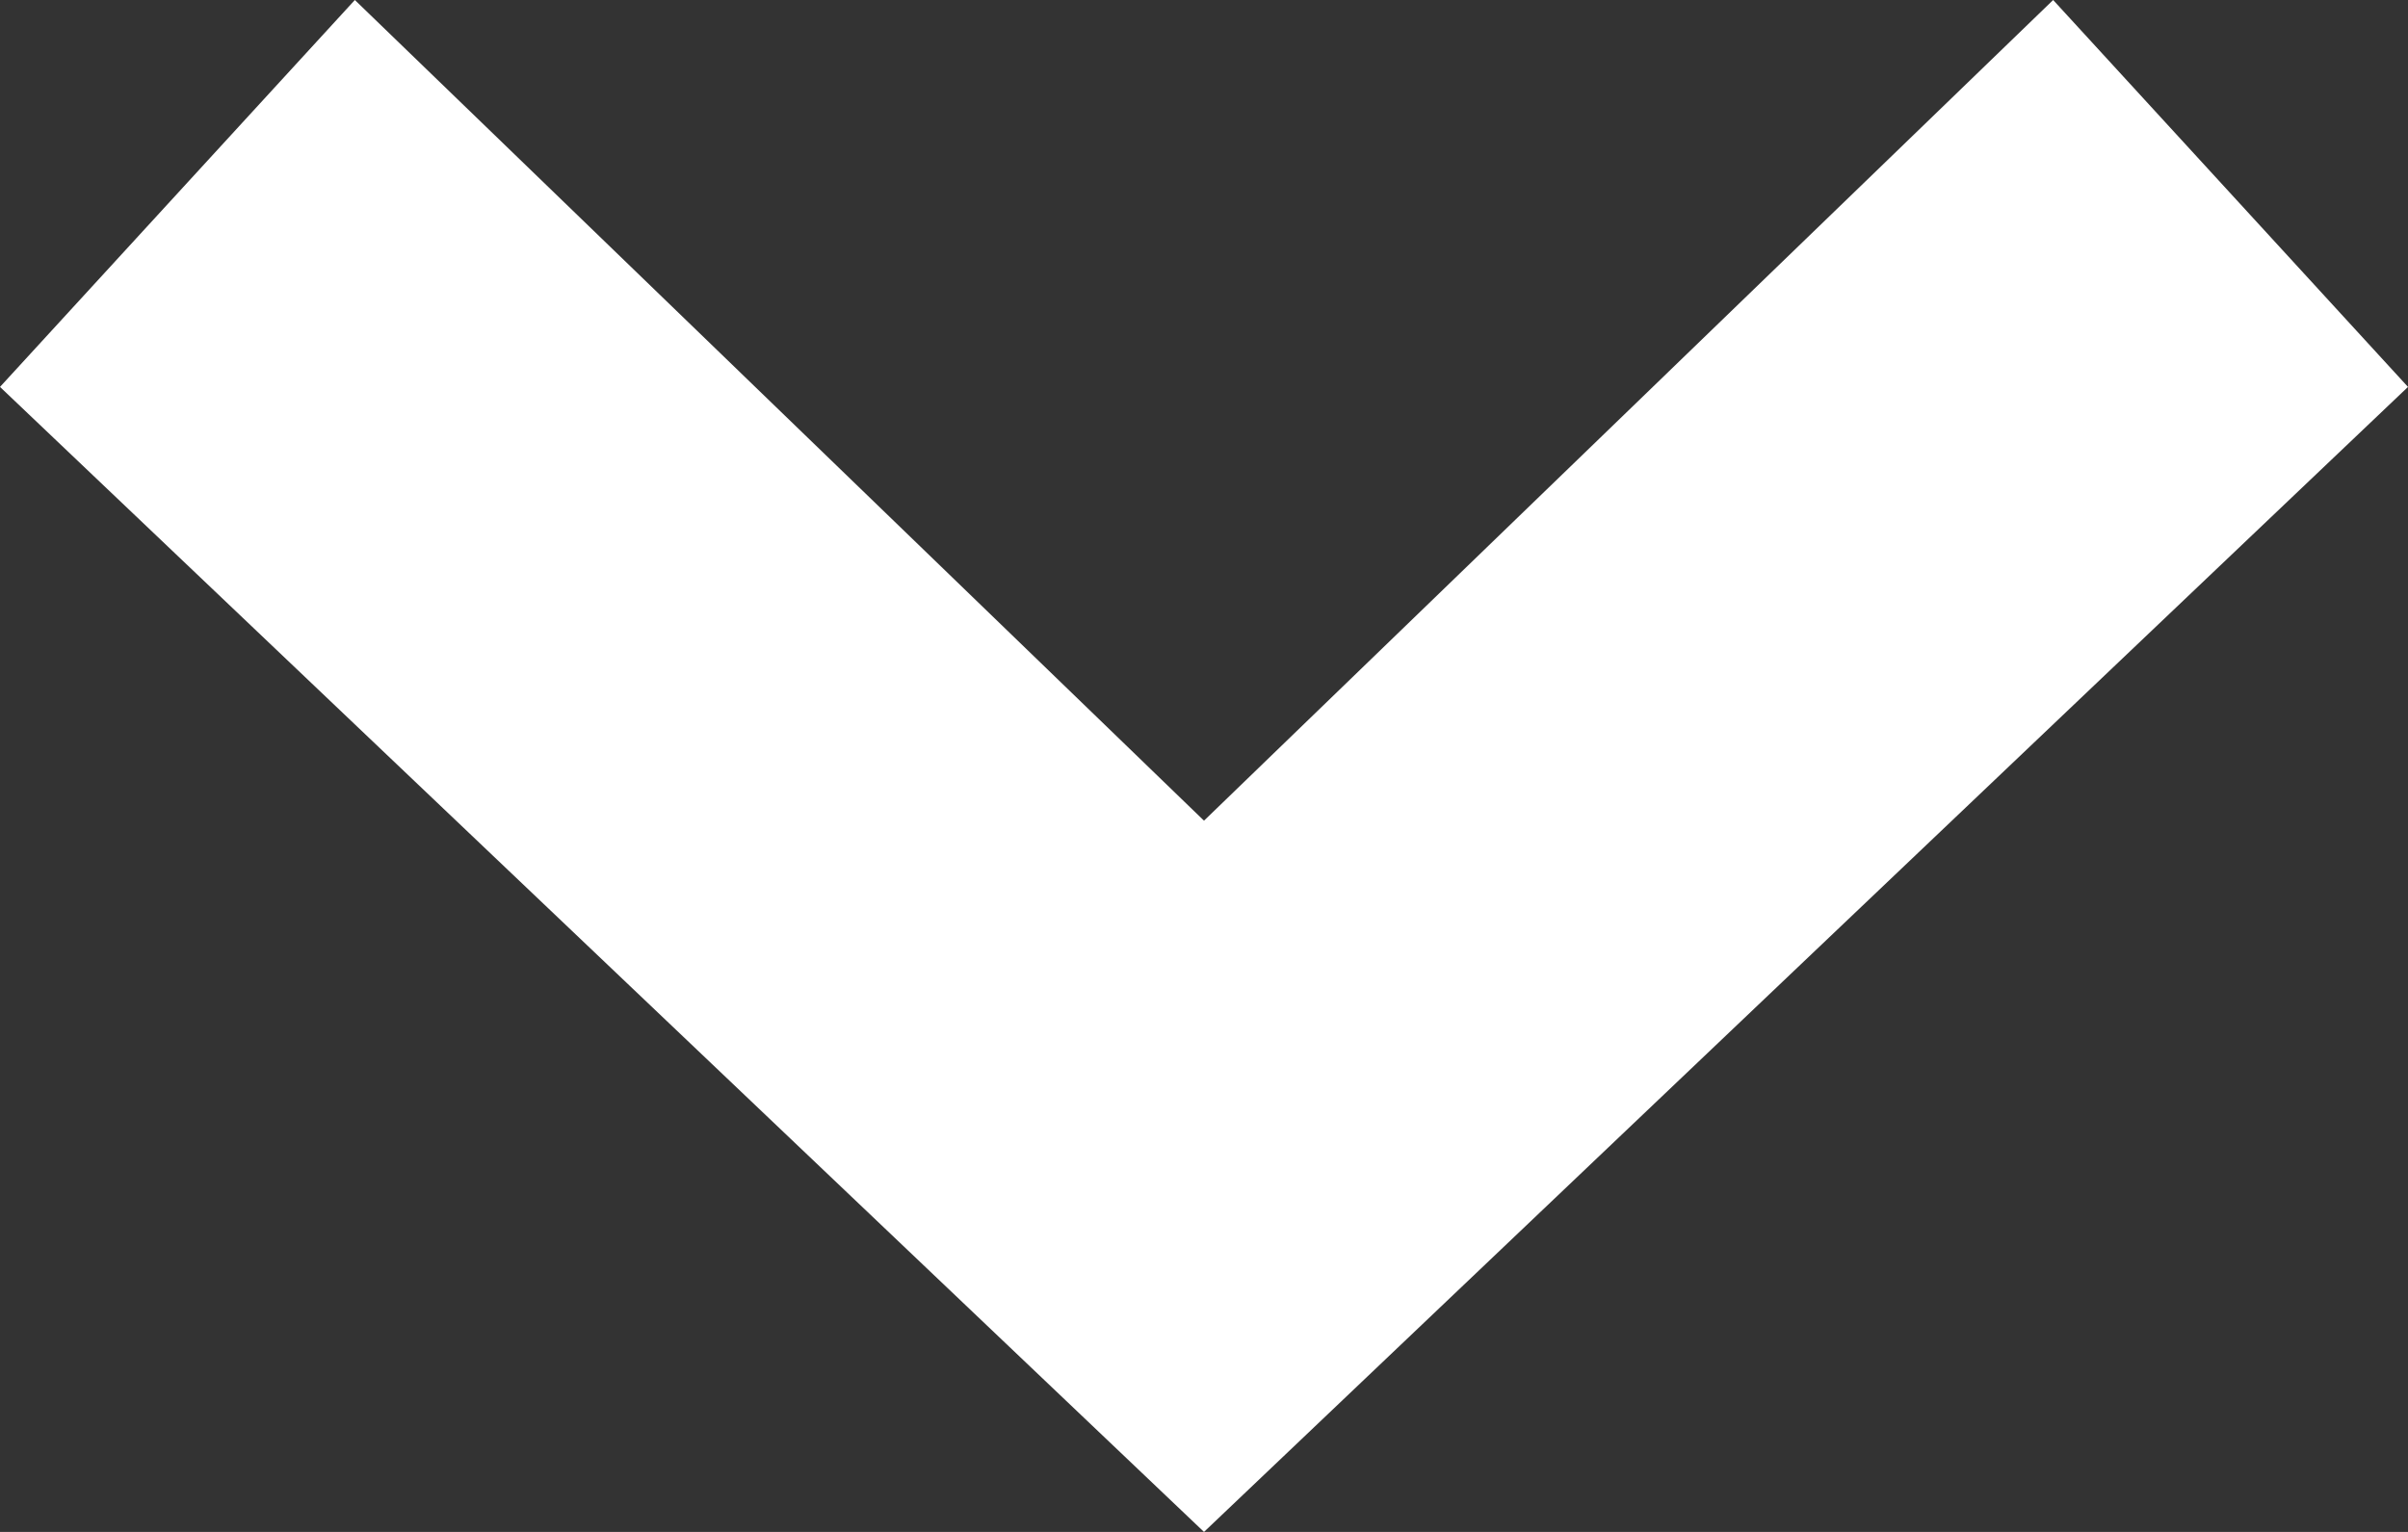 <?xml version="1.0" encoding="utf-8"?>
<!-- Generator: Adobe Illustrator 17.1.0, SVG Export Plug-In . SVG Version: 6.00 Build 0)  -->
<!DOCTYPE svg PUBLIC "-//W3C//DTD SVG 1.1//EN" "http://www.w3.org/Graphics/SVG/1.1/DTD/svg11.dtd">
<svg version="1.1" id="Layer_1" xmlns="http://www.w3.org/2000/svg" xmlns:xlink="http://www.w3.org/1999/xlink" x="0px" y="0px"
	 width="11px" height="7px" viewBox="0 0 11 7" style="enable-background:new 0 0 11 7;" xml:space="preserve">
<rect x="0" y="0" width="11" height="7" fill="#333333" stroke="none"/>
<style type="text/css">
	.st0{fill:#FFFFFF;}
</style>
<polygon class="st0" points="9.379,0 5.5,3.75 1.621,0 0,1.768 5.5,7 11,1.768 "/>
</svg>
